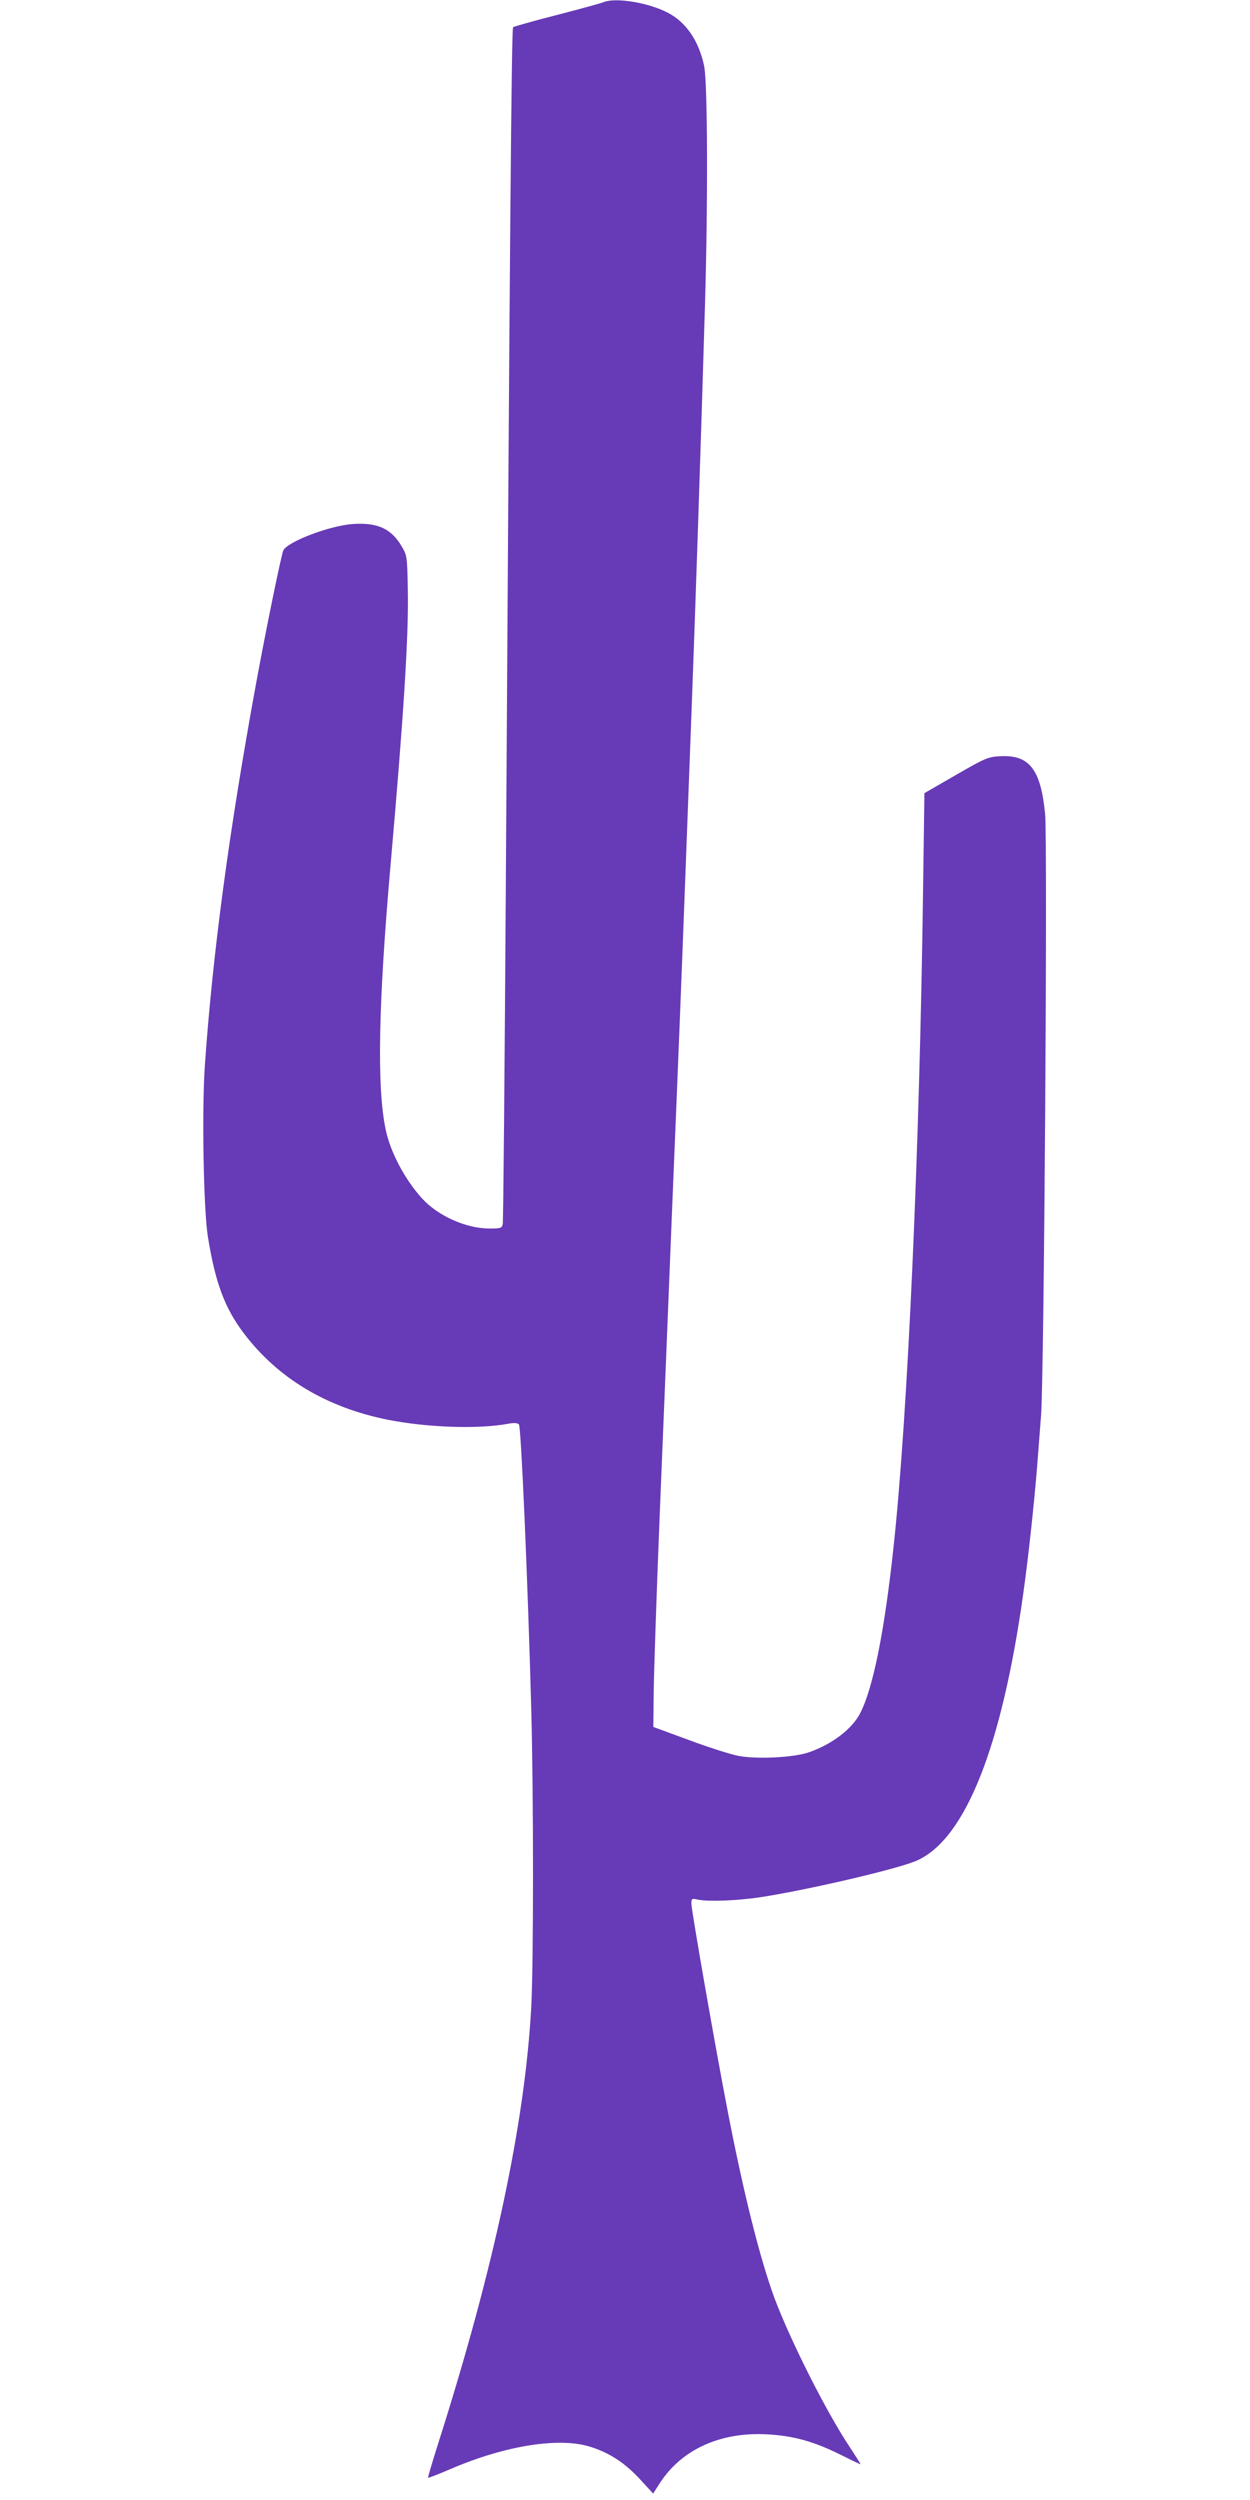 <?xml version="1.0" standalone="no"?>
<!DOCTYPE svg PUBLIC "-//W3C//DTD SVG 20010904//EN"
 "http://www.w3.org/TR/2001/REC-SVG-20010904/DTD/svg10.dtd">
<svg version="1.0" xmlns="http://www.w3.org/2000/svg"
 width="640pt" height="1280pt" viewBox="0 0 640 1280"
 preserveAspectRatio="xMidYMid meet">
<g transform="translate(0,1280) scale(0.1,-0.1)"
fill="#673ab7" stroke="none">
<path d="M3090 12789 c-13 -6 -121 -35 -240 -66 -118 -30 -218 -59 -223 -62
-8 -8 -17 -1086 -37 -4366 -6 -957 -13 -1750 -16 -1762 -4 -21 -10 -23 -68
-23 -120 0 -265 65 -347 156 -87 97 -160 235 -184 349 -46 216 -38 644 25
1360 66 751 93 1171 88 1403 -3 173 -4 178 -31 224 -53 91 -124 124 -251 115
-117 -8 -330 -89 -355 -134 -10 -19 -91 -415 -140 -683 -139 -760 -222 -1381
-262 -1953 -16 -228 -7 -737 15 -877 38 -237 86 -366 184 -496 174 -230 423
-380 737 -443 202 -40 461 -49 615 -21 31 6 49 5 57 -3 11 -12 45 -790 63
-1457 12 -449 12 -1296 0 -1525 -32 -594 -190 -1336 -476 -2234 -30 -95 -54
-175 -52 -177 2 -2 55 19 118 46 283 121 562 164 720 110 97 -32 172 -83 247
-164 l67 -73 36 56 c112 171 311 261 550 247 130 -7 235 -36 365 -100 60 -30
110 -54 111 -53 1 1 -25 42 -58 92 -119 180 -300 539 -382 757 -73 197 -158
533 -240 958 -63 325 -186 1029 -186 1063 0 27 2 28 33 21 52 -11 194 -6 312
11 240 36 719 147 812 190 246 112 432 580 542 1365 26 184 56 463 71 650 6
80 15 197 20 260 16 195 34 2945 21 3082 -22 229 -81 305 -231 296 -61 -3 -75
-9 -226 -96 l-161 -93 -7 -502 c-18 -1338 -78 -2679 -151 -3357 -46 -429 -104
-720 -170 -850 -41 -81 -142 -159 -261 -201 -75 -27 -259 -37 -359 -20 -39 7
-153 43 -255 81 l-185 68 2 178 c1 99 15 521 32 939 17 418 45 1095 61 1505
17 410 35 851 40 980 5 129 19 480 30 780 11 300 25 660 30 800 18 472 49
1393 70 2115 15 519 13 1125 -5 1208 -27 128 -93 225 -188 273 -99 51 -265 78
-327 53z"/>
</g>
</svg>

